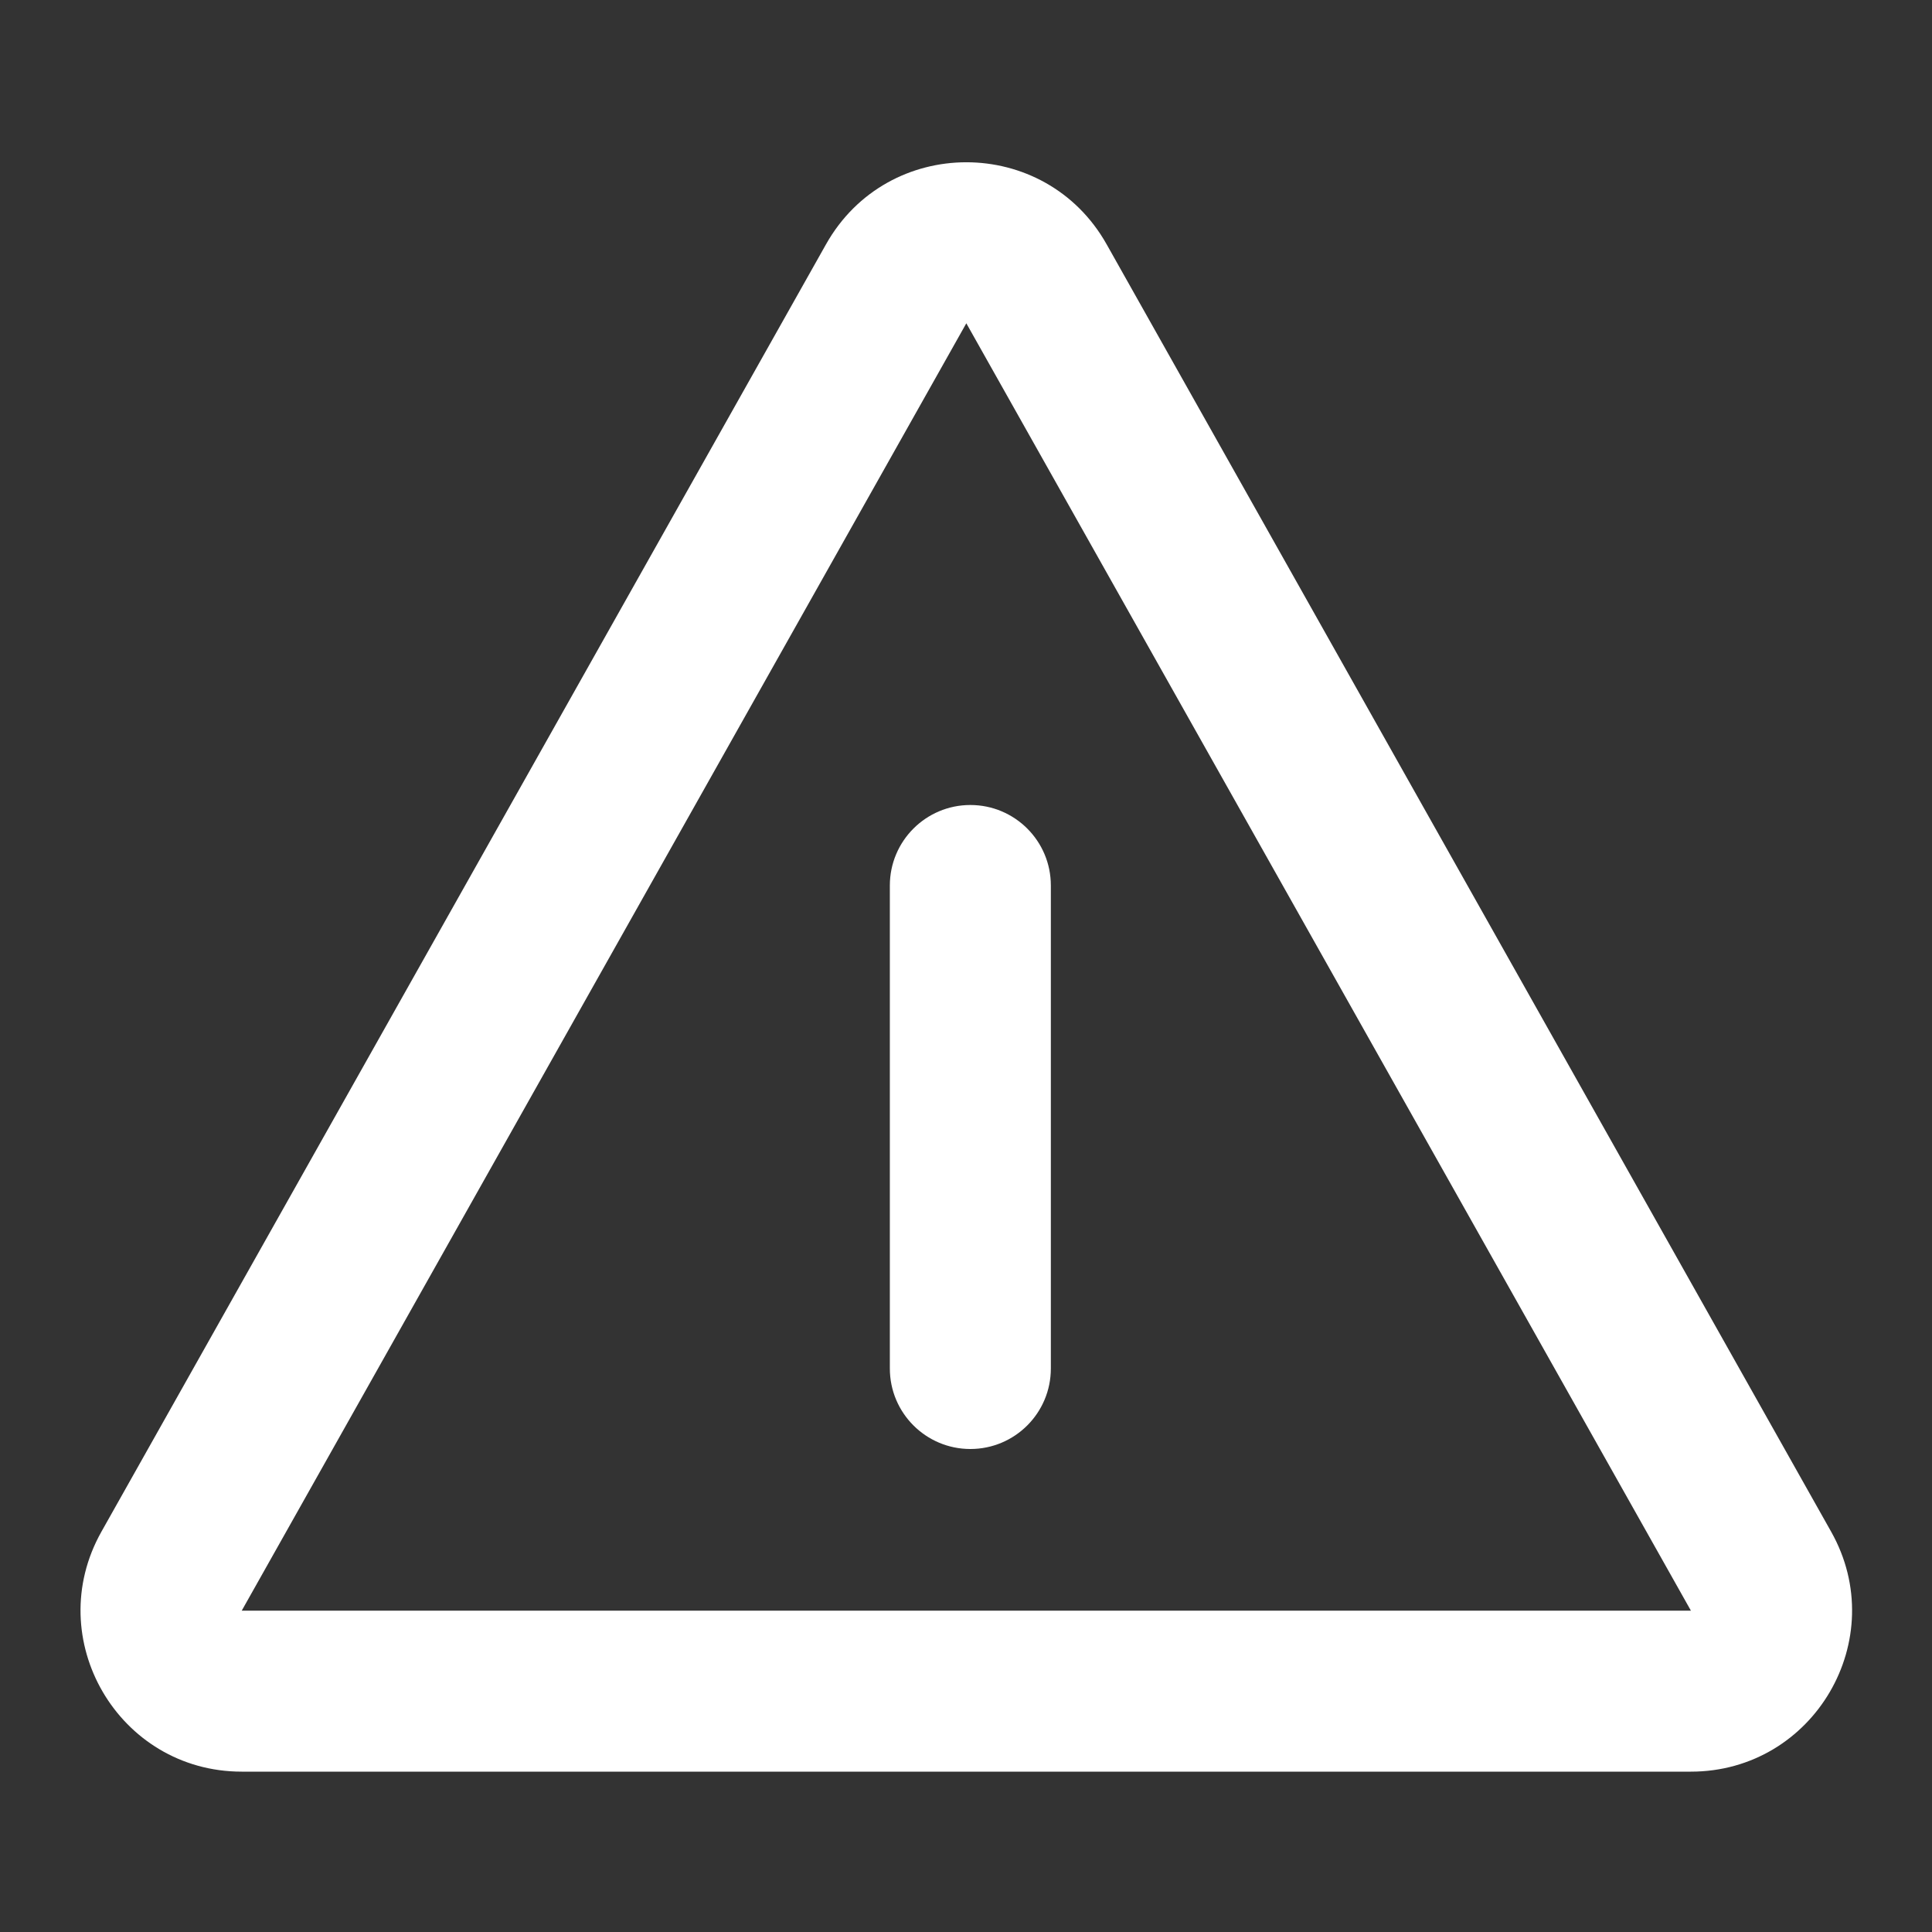 <svg width="24" height="24" viewBox="0 0 24 24" fill="none" xmlns="http://www.w3.org/2000/svg">
<rect x="0" y="0" width="24" height="24" fill="#333333" stroke="none"/>
<path fill-rule="evenodd" clip-rule="evenodd" d="M13.747 3.035C12.982 1.676 11.026 1.676 10.261 3.035L1.26 19.027C0.51 20.36 1.473 22.008 3.003 22.008H21.005C22.534 22.008 23.498 20.36 22.747 19.027L13.747 3.035ZM12.004 4.016L21.005 20.008H3.003L12.004 4.016ZM13.054 11C13.054 10.448 12.607 10 12.054 10C11.502 10 11.054 10.448 11.054 11V17C11.054 17.552 11.502 18 12.054 18C12.607 18 13.054 17.552 13.054 17V11Z" fill="white"/>
</svg>
